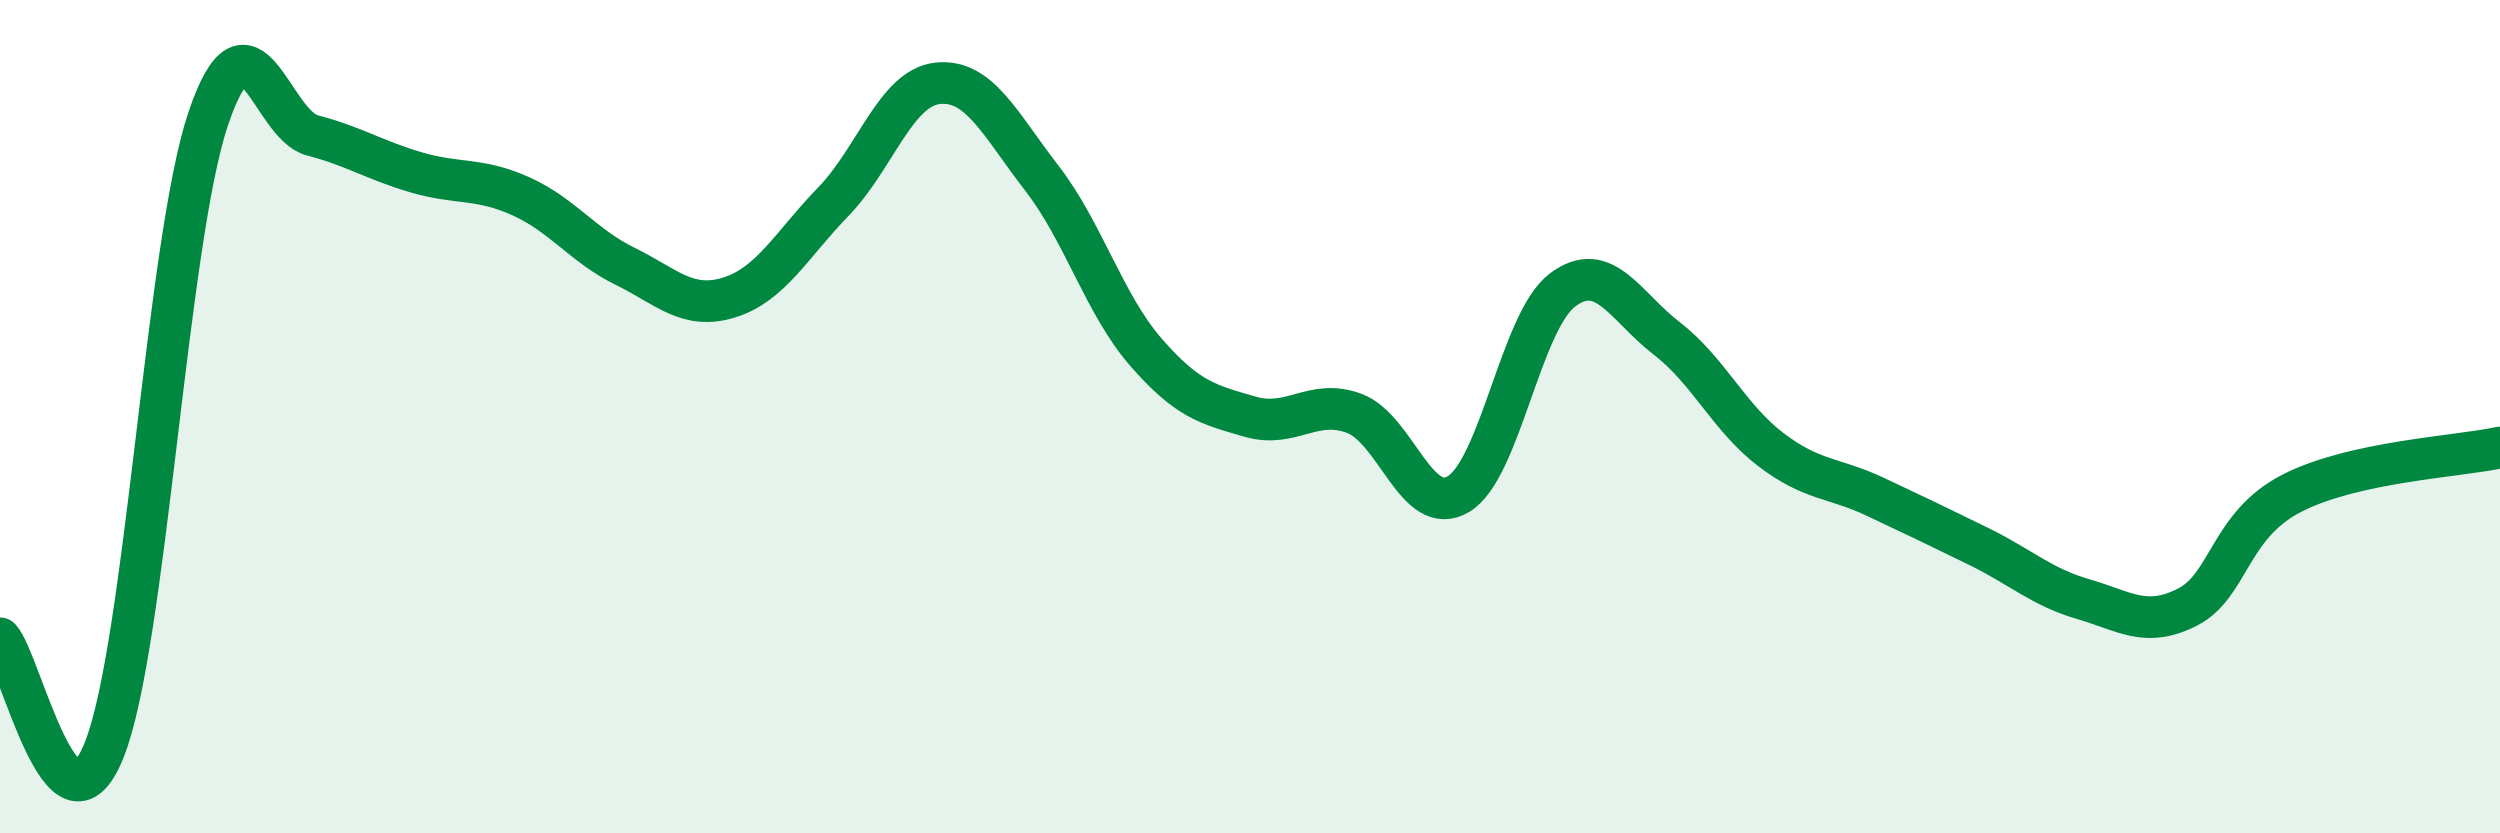 
    <svg width="60" height="20" viewBox="0 0 60 20" xmlns="http://www.w3.org/2000/svg">
      <path
        d="M 0,15.32 C 0.5,15.86 1.5,20.5 2.5,18 C 3.5,15.5 4,5.79 5,2.84 C 6,-0.11 6.5,2.99 7.5,3.25 C 8.5,3.51 9,3.85 10,4.14 C 11,4.43 11.5,4.26 12.5,4.71 C 13.5,5.16 14,5.9 15,6.39 C 16,6.88 16.5,7.45 17.5,7.14 C 18.5,6.83 19,5.87 20,4.84 C 21,3.81 21.5,2.11 22.5,2 C 23.5,1.89 24,2.98 25,4.27 C 26,5.56 26.5,7.3 27.5,8.45 C 28.5,9.6 29,9.71 30,10 C 31,10.29 31.5,9.55 32.5,9.92 C 33.5,10.29 34,12.45 35,11.86 C 36,11.27 36.5,7.71 37.5,6.96 C 38.5,6.21 39,7.35 40,8.12 C 41,8.89 41.5,10.03 42.5,10.79 C 43.5,11.55 44,11.45 45,11.92 C 46,12.39 46.5,12.63 47.5,13.12 C 48.5,13.61 49,14.09 50,14.38 C 51,14.67 51.5,15.08 52.5,14.57 C 53.5,14.06 53.5,12.61 55,11.84 C 56.5,11.07 59,10.96 60,10.74L60 20L0 20Z"
        fill="#008740"
        opacity="0.1"
        stroke-linecap="round"
        stroke-linejoin="round"
      />
      <path
        d="M 0,15.32 C 0.5,15.86 1.5,20.5 2.5,18 C 3.5,15.5 4,5.79 5,2.84 C 6,-0.11 6.5,2.99 7.5,3.25 C 8.5,3.51 9,3.85 10,4.14 C 11,4.43 11.5,4.26 12.5,4.71 C 13.5,5.16 14,5.9 15,6.39 C 16,6.88 16.5,7.45 17.5,7.14 C 18.5,6.83 19,5.87 20,4.84 C 21,3.81 21.5,2.11 22.5,2 C 23.5,1.89 24,2.98 25,4.27 C 26,5.56 26.5,7.3 27.5,8.45 C 28.5,9.6 29,9.71 30,10 C 31,10.29 31.5,9.55 32.5,9.92 C 33.5,10.29 34,12.45 35,11.86 C 36,11.27 36.5,7.71 37.5,6.96 C 38.5,6.21 39,7.35 40,8.12 C 41,8.89 41.5,10.03 42.5,10.79 C 43.5,11.55 44,11.45 45,11.92 C 46,12.39 46.5,12.63 47.5,13.12 C 48.5,13.61 49,14.09 50,14.38 C 51,14.67 51.5,15.08 52.5,14.57 C 53.5,14.06 53.5,12.61 55,11.84 C 56.5,11.07 59,10.96 60,10.74"
        stroke="#008740"
        stroke-width="1"
        fill="none"
        stroke-linecap="round"
        stroke-linejoin="round"
      />
    </svg>
  